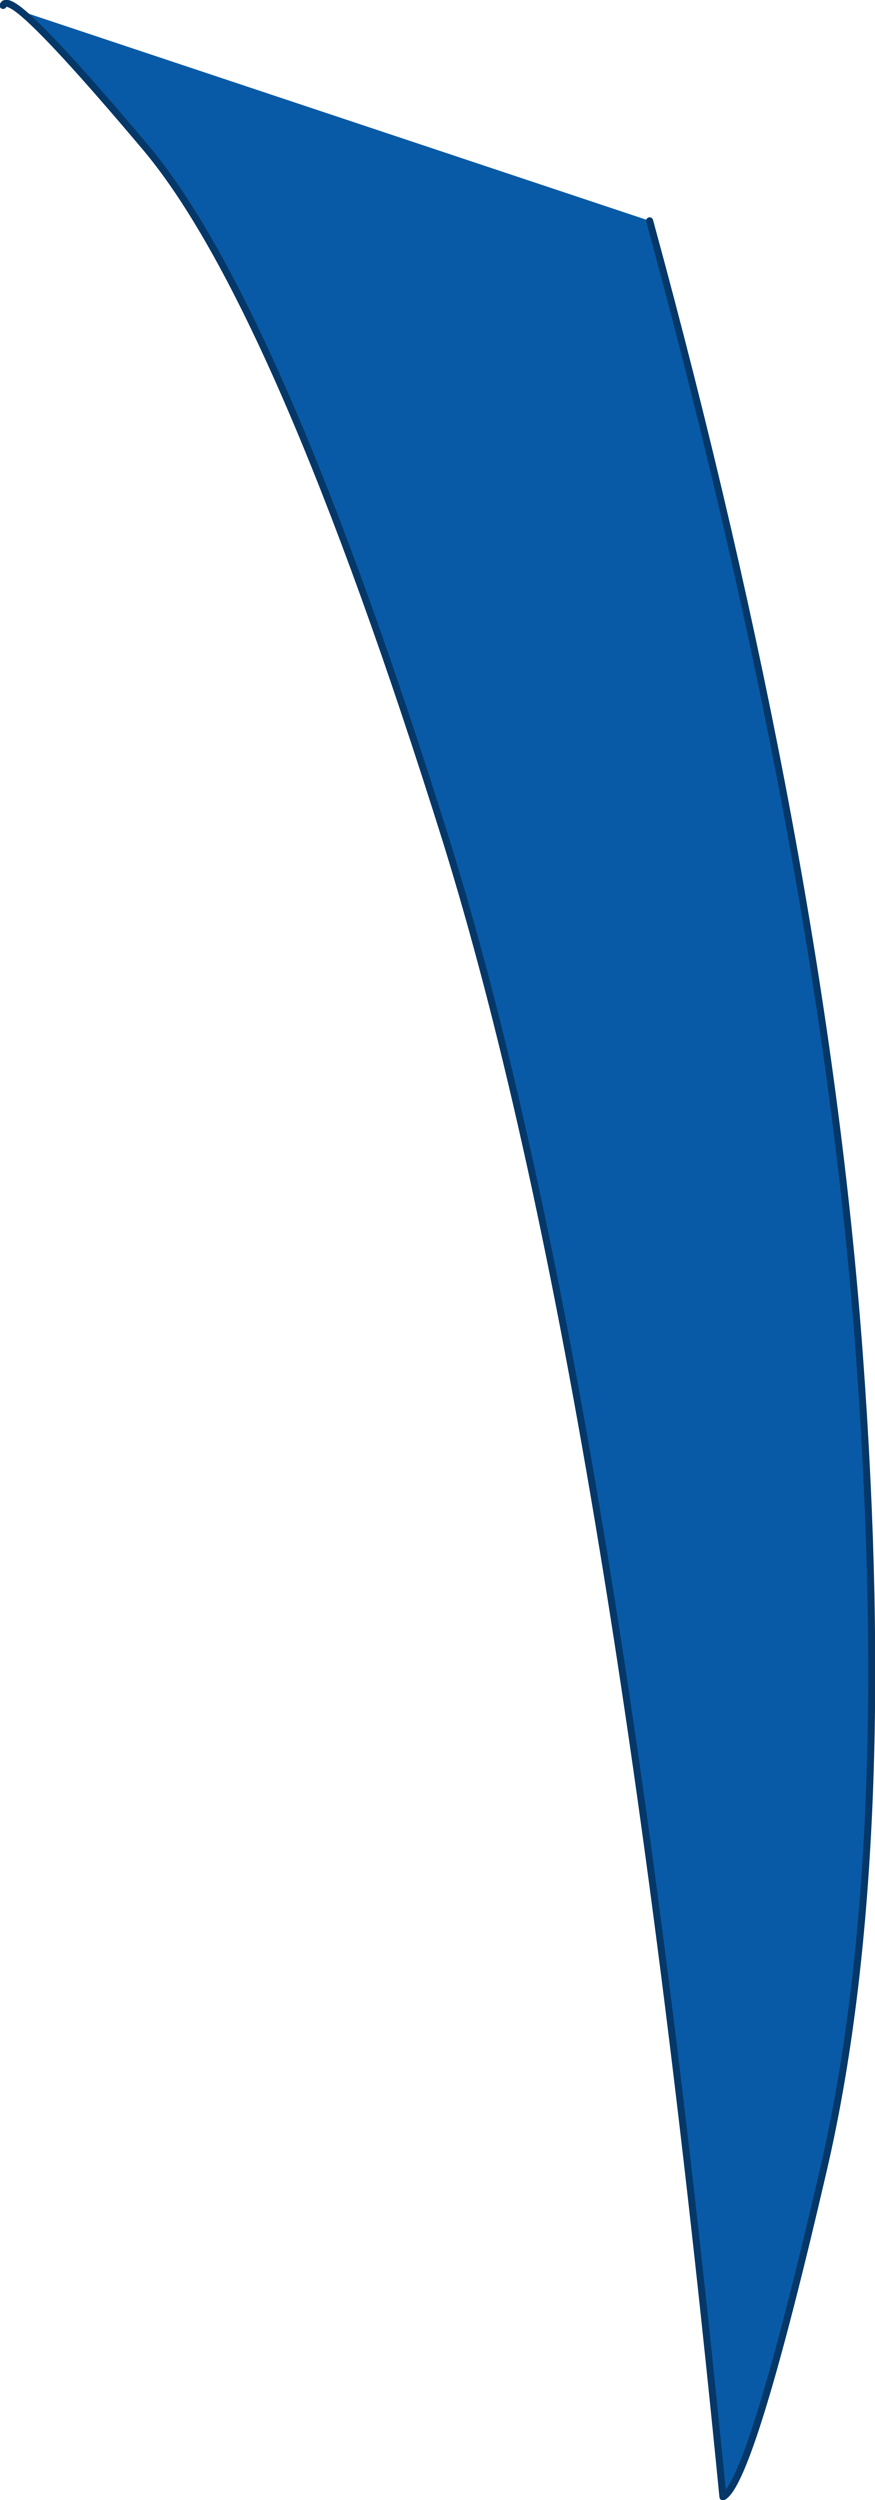 <?xml version="1.0" encoding="UTF-8" standalone="no"?>
<svg xmlns:xlink="http://www.w3.org/1999/xlink" height="160.2px" width="56.1px" xmlns="http://www.w3.org/2000/svg">
  <g transform="matrix(1.0, 0.0, 0.0, 1.0, 28.2, 106.6)">
    <path d="M13.45 -92.45 Q24.55 -51.85 26.9 -19.75 29.25 12.3 24.6 32.4 19.95 52.5 18.15 53.4 11.1 -18.35 0.4 -52.75 -10.4 -87.2 -18.95 -97.25 -24.9 -104.3 -26.9 -105.9 L13.45 -92.45" fill="#095aa6" fill-rule="evenodd" stroke="none"/>
    <path d="M-26.9 -105.9 Q-24.9 -104.3 -18.95 -97.25 -10.4 -87.2 0.4 -52.75 11.1 -18.35 18.15 53.4 19.95 52.5 24.6 32.4 29.25 12.3 26.9 -19.75 24.55 -51.85 13.45 -92.45 M-26.9 -105.9 Q-27.85 -106.65 -28.0 -106.25" fill="none" stroke="#053868" stroke-linecap="round" stroke-linejoin="round" stroke-width="0.45"/>
  </g>
</svg>
